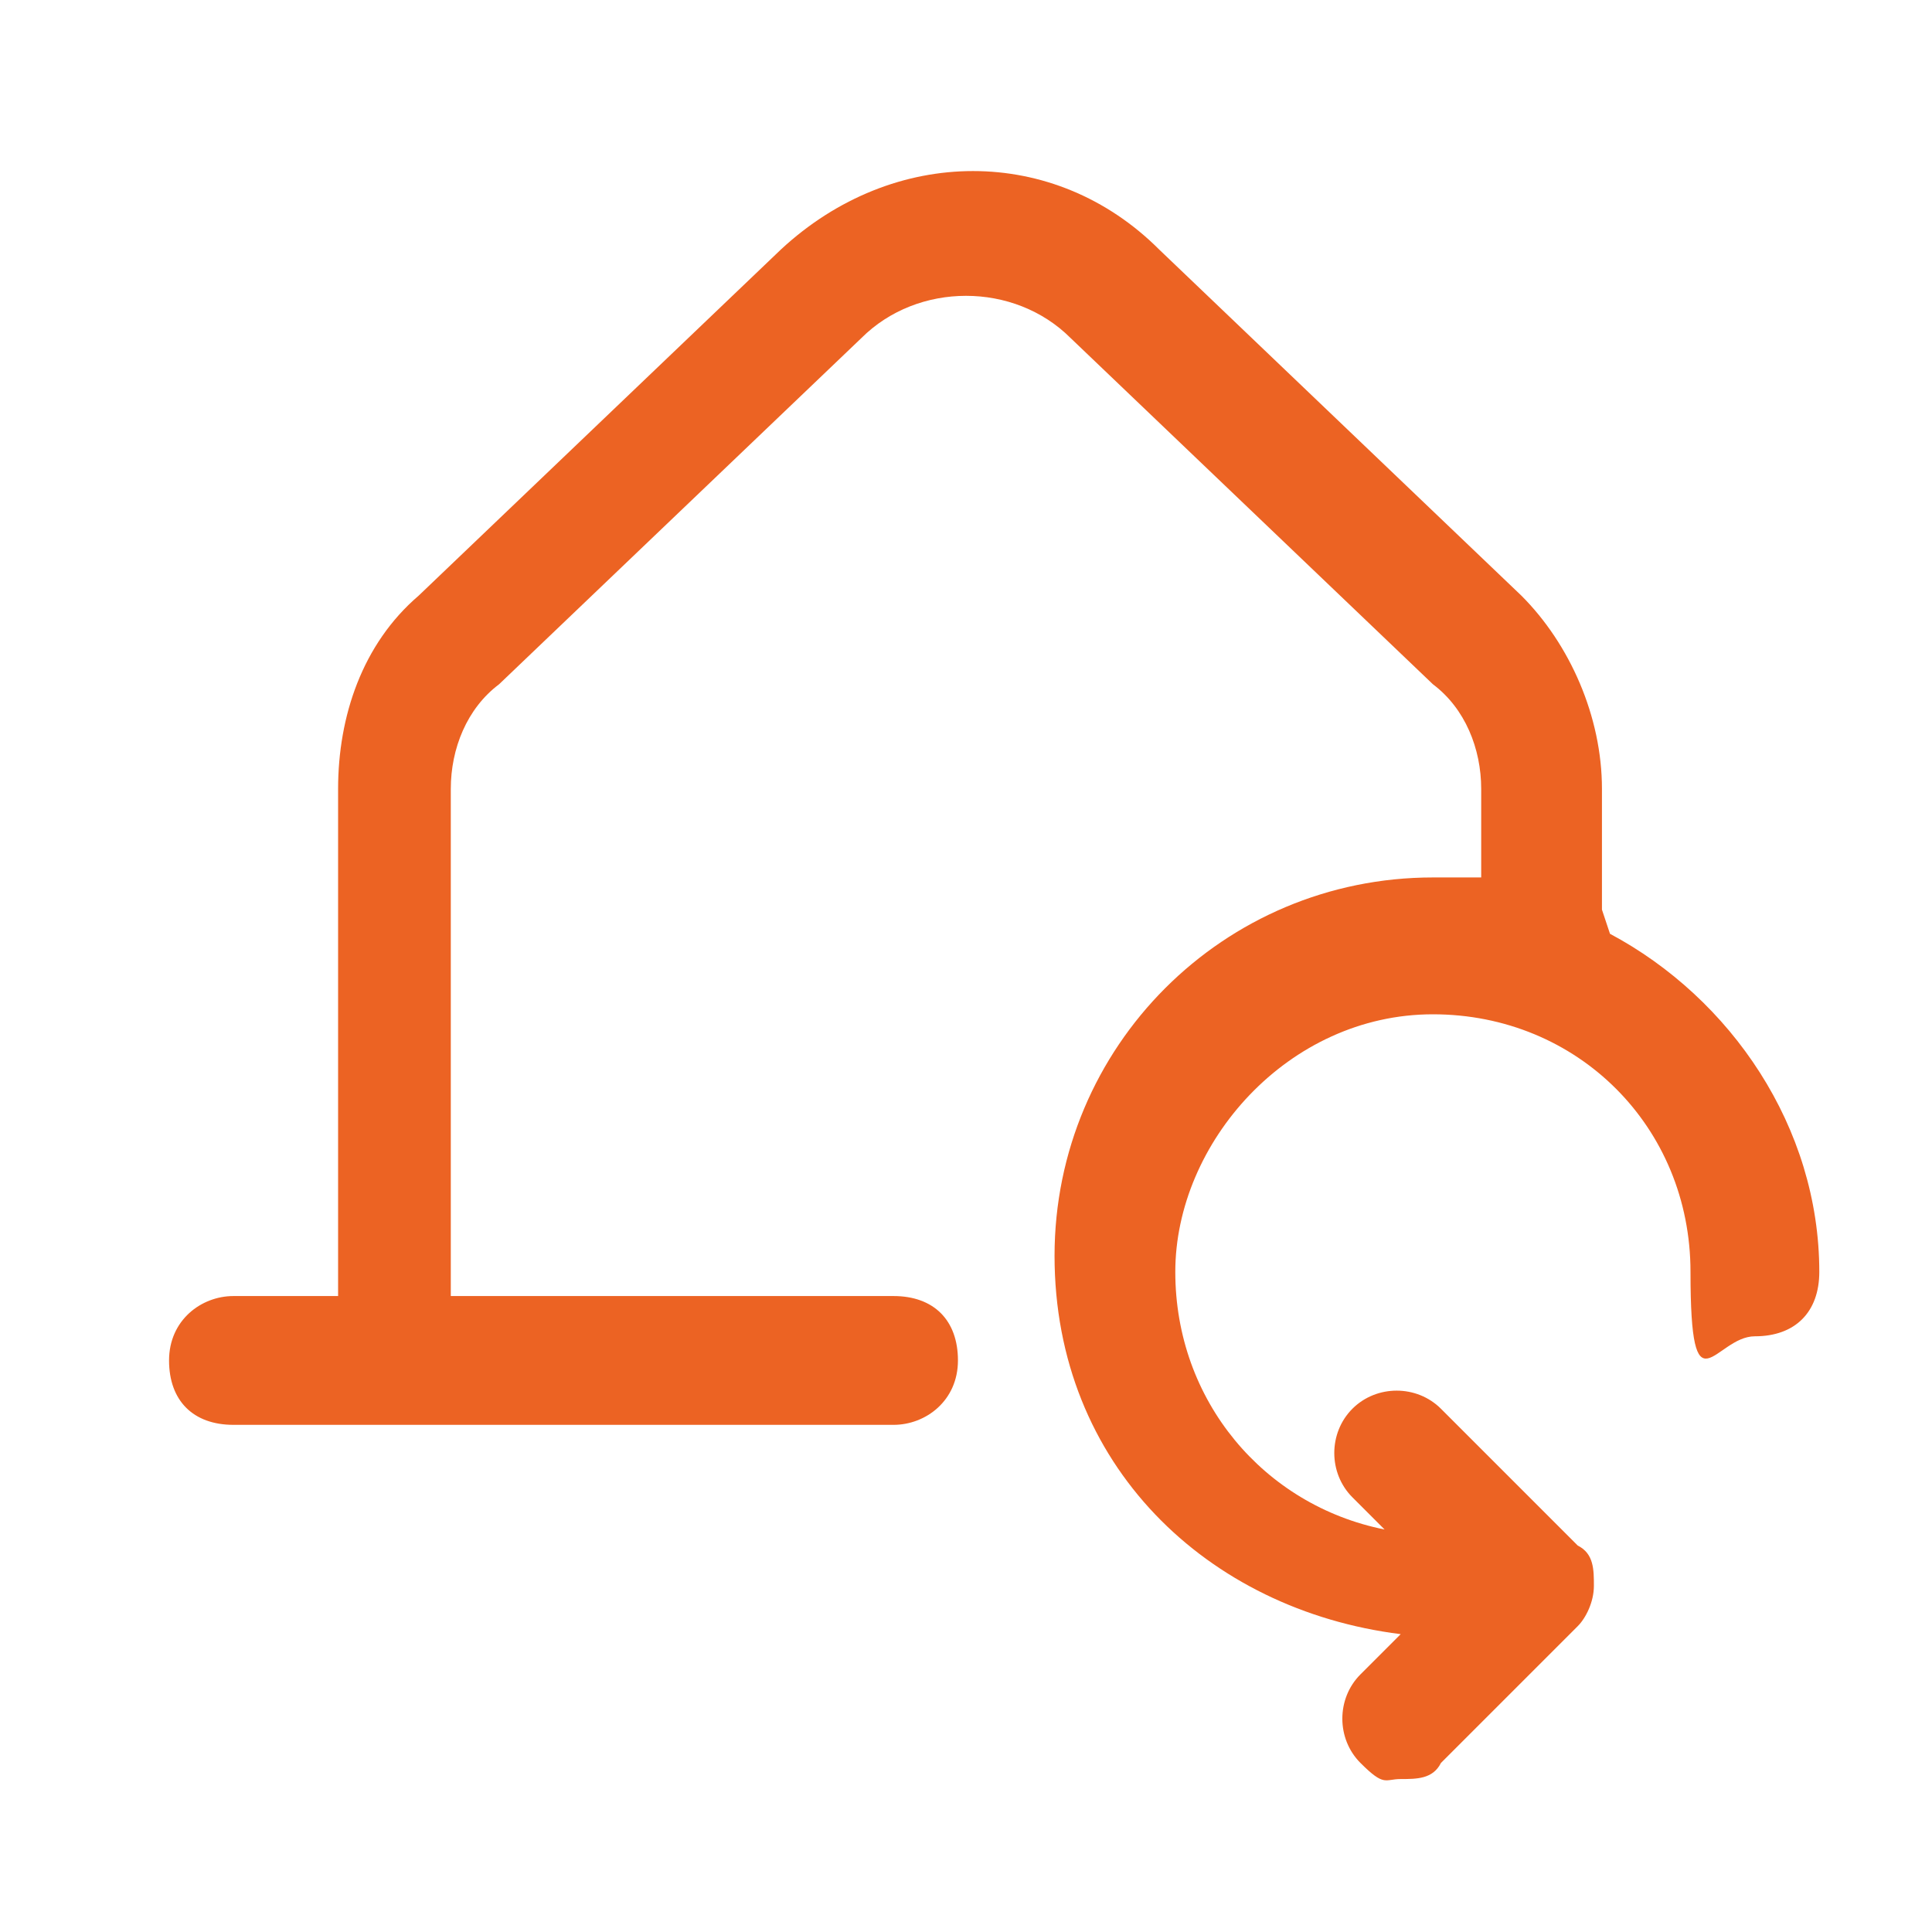 <?xml version="1.0" encoding="UTF-8"?>
<svg id="flood_detector" data-name="flood detector" xmlns="http://www.w3.org/2000/svg" version="1.1" viewBox="0 0 24 24">
  <defs>
    <style>
      .cls-1 {
        fill:#ec6323;
        stroke-width: 0px;
      }
    </style>
  </defs>
  <path class="cls-1" d="M19.9,11.3v-1.5c0-.9-.4-1.8-1-2.4l-4.5-4.3c-1.3-1.3-3.3-1.3-4.7,0l-4.5,4.3c-.7.6-1,1.5-1,2.4v6.3h-1.3c-.4,0-.8.3-.8.8s.3.8.8.8h2s0,0,0,0,0,0,0,0h6.2c.4,0,.8-.3.8-.8s-.3-.8-.8-.8h-5.5v-6.3c0-.5.2-1,.6-1.3l4.5-4.3c.7-.7,1.9-.7,2.6,0l4.5,4.3c.4.3.6.8.6,1.3v1.1c-.2,0-.4,0-.6,0-2.6,0-4.7,2.1-4.7,4.7s1.9,4.4,4.3,4.7l-.5.5c-.3.3-.3.8,0,1.1s.3.2.5.2.4,0,.5-.2l1.7-1.7c.1-.1.2-.3.2-.5s0-.4-.2-.5l-1.7-1.7c-.3-.3-.8-.3-1.1,0s-.3.8,0,1.1l.4.4c-1.5-.3-2.6-1.6-2.6-3.2s1.4-3.2,3.2-3.2,3.2,1.4,3.2,3.2.3.8.8.8.8-.3.8-.8c0-1.8-1.1-3.4-2.6-4.2Z"/>
</svg>